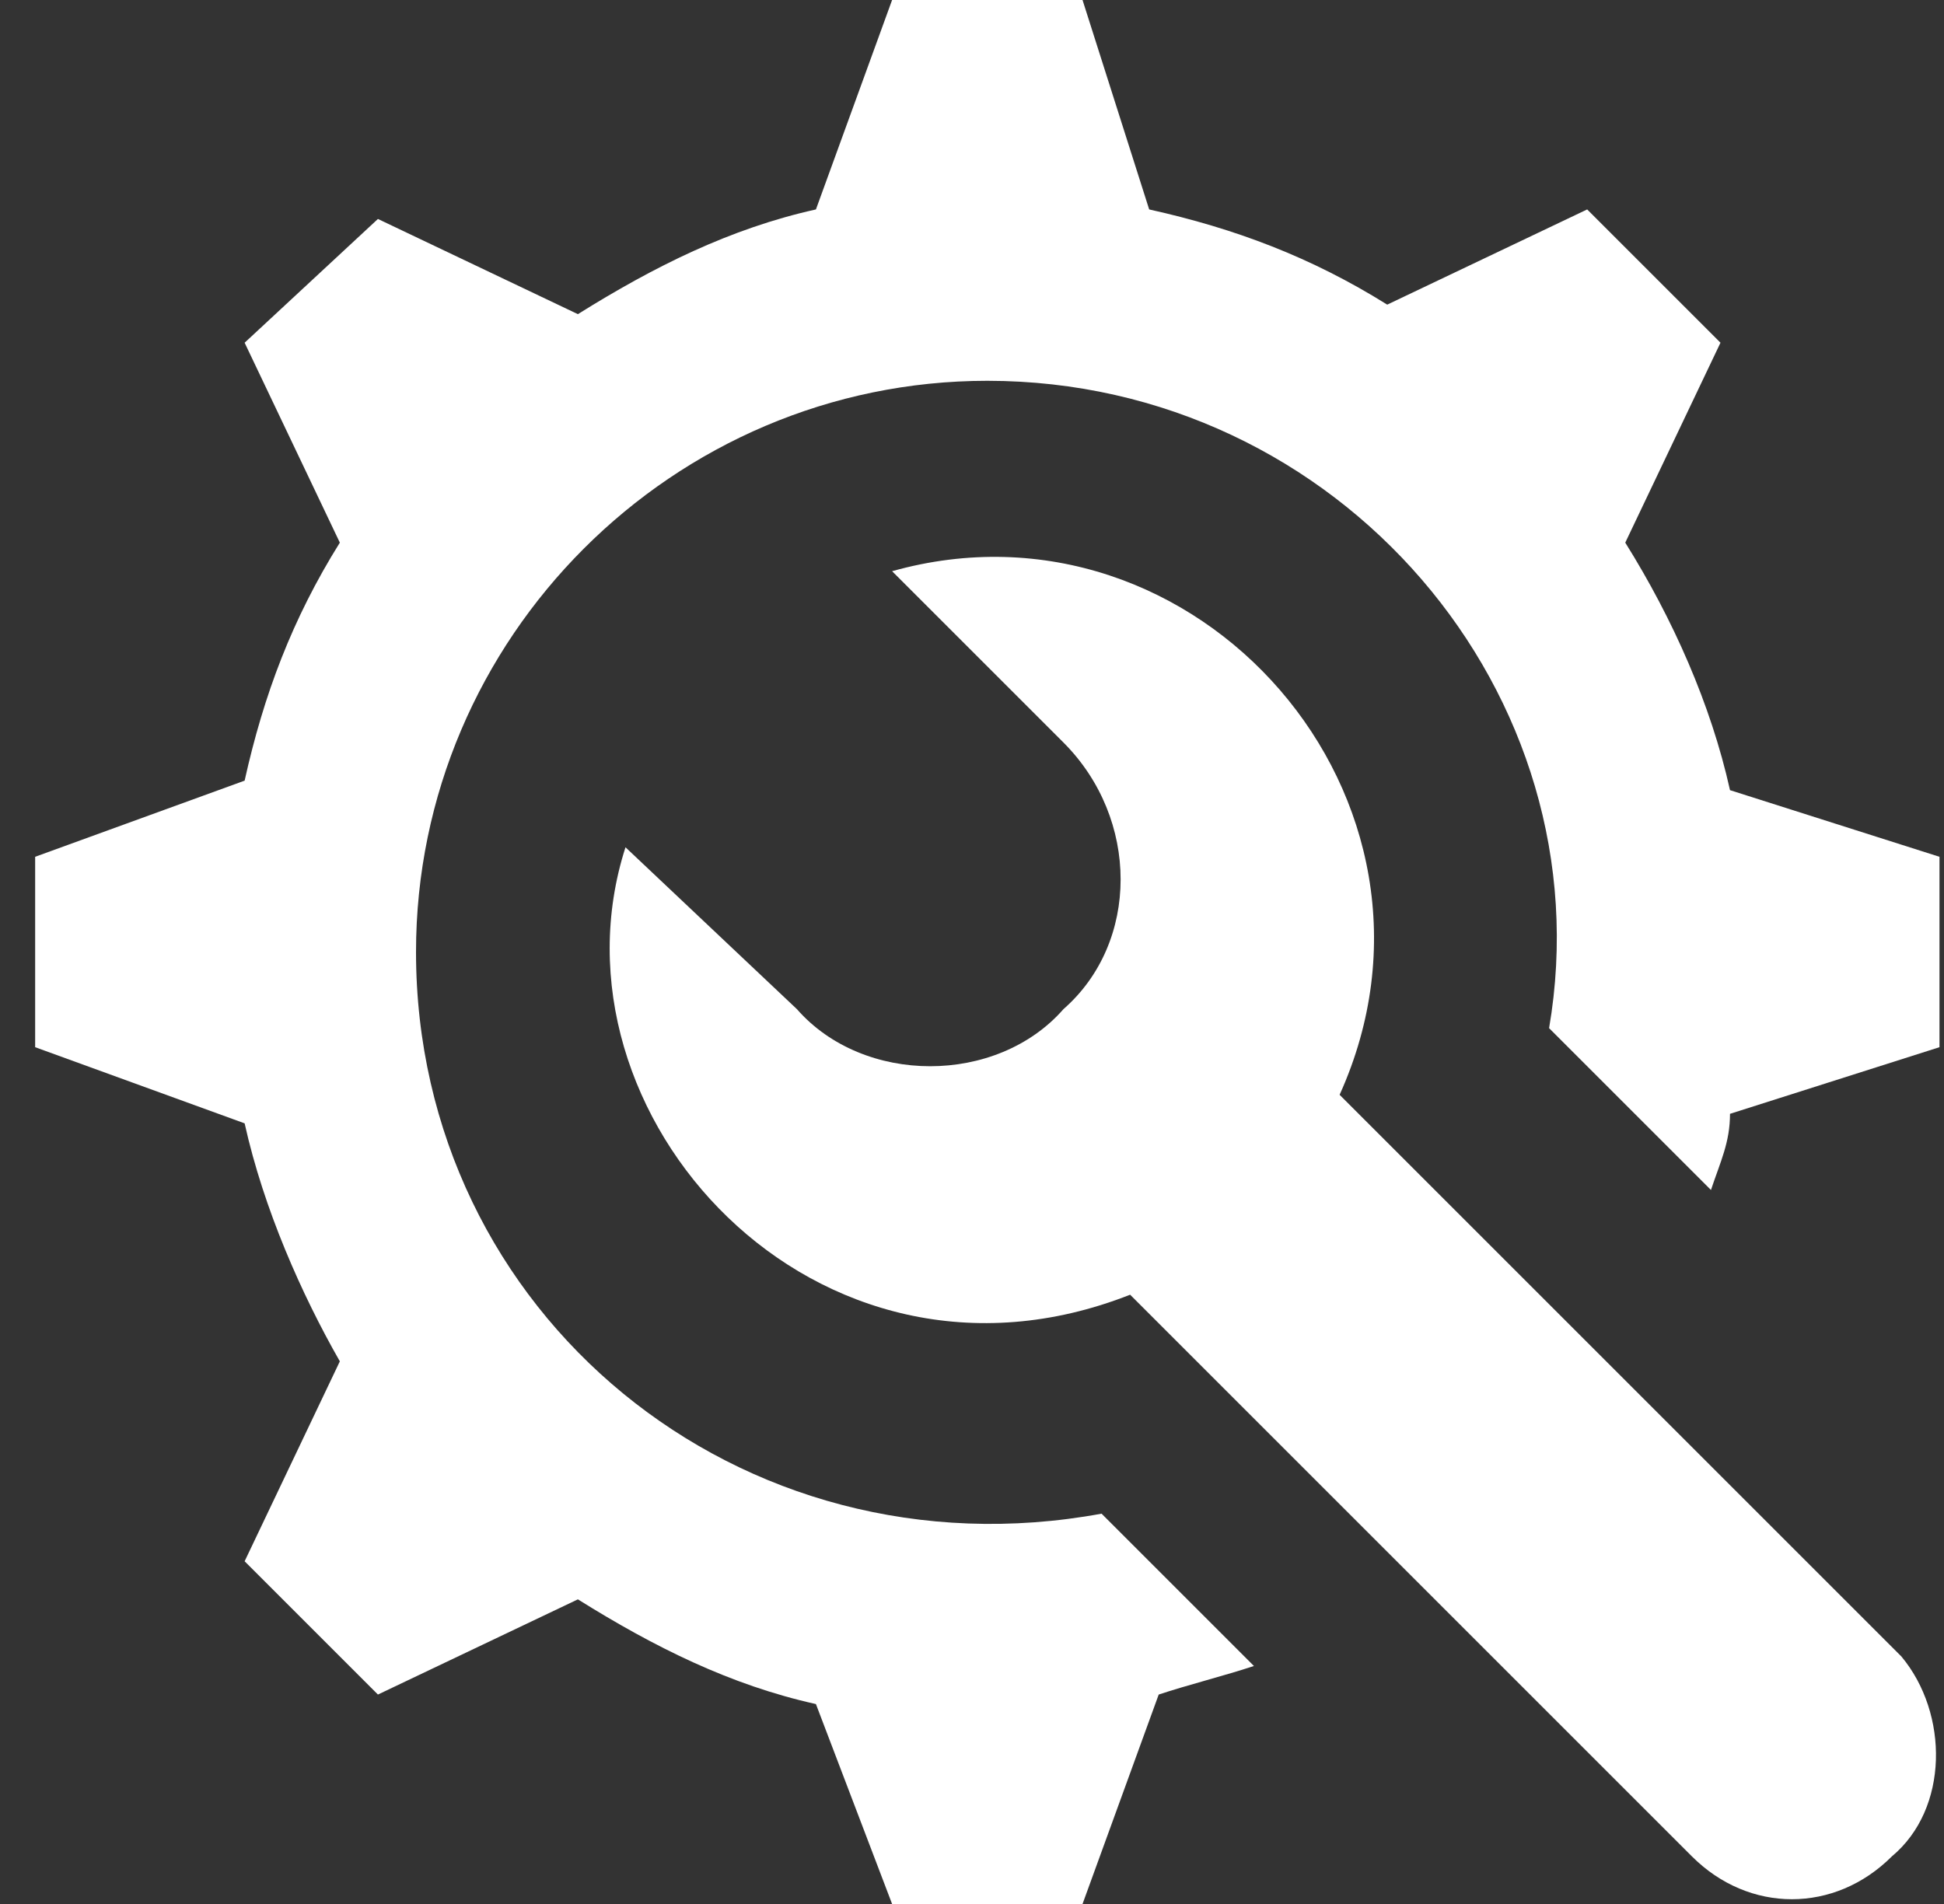 <svg width="49" height="48" viewBox="0 0 49 48" fill="none" xmlns="http://www.w3.org/2000/svg">
<rect x="0" y="0" width="49" height="48" fill="#333333" stroke="none"/>
<g clip-path="url(#clip0_47_522)">
<path d="M43.606 19.92C43.126 17.76 42.166 15.6 40.966 13.68L43.366 8.64L40.006 5.28L34.966 7.68C33.046 6.48 31.126 5.76 28.966 5.28L27.286 0H22.486L20.566 5.28C18.406 5.76 16.486 6.72 14.566 7.92L9.526 5.52L6.166 8.64L8.566 13.68C7.366 15.6 6.646 17.52 6.166 19.68L0.886 21.6V26.4L6.166 28.32C6.646 30.48 7.606 32.64 8.566 34.32L6.166 39.36L9.526 42.72L14.566 40.32C16.486 41.52 18.406 42.48 20.566 42.96L22.486 48H27.286L29.206 42.72C29.926 42.48 30.886 42.24 31.606 42L27.766 38.16C18.646 39.84 10.486 33.12 10.486 24C10.486 16.08 16.966 9.6 24.886 9.6C33.766 9.6 40.486 17.52 39.046 25.92L43.126 30C43.366 29.28 43.606 28.8 43.606 28.08L48.886 26.4V21.6L43.606 19.92Z" fill="white"/>
<path d="M47.926 41.76L33.766 27.6C37.126 20.16 30.166 12.24 22.486 14.4L26.806 18.72C28.726 20.64 28.726 23.76 26.806 25.44C25.126 27.36 21.766 27.36 20.086 25.44L15.766 21.36C13.606 28.08 20.566 35.76 28.486 32.64L42.646 46.8C44.086 48.24 46.246 48.24 47.686 46.8C49.126 45.6 49.126 43.2 47.926 41.76Z" fill="white"/>
</g>
<defs>
<clipPath id="clip0_47_522">
<rect width="48" height="48" fill="white" transform="translate(0.886)"/>
</clipPath>
</defs>
</svg>
